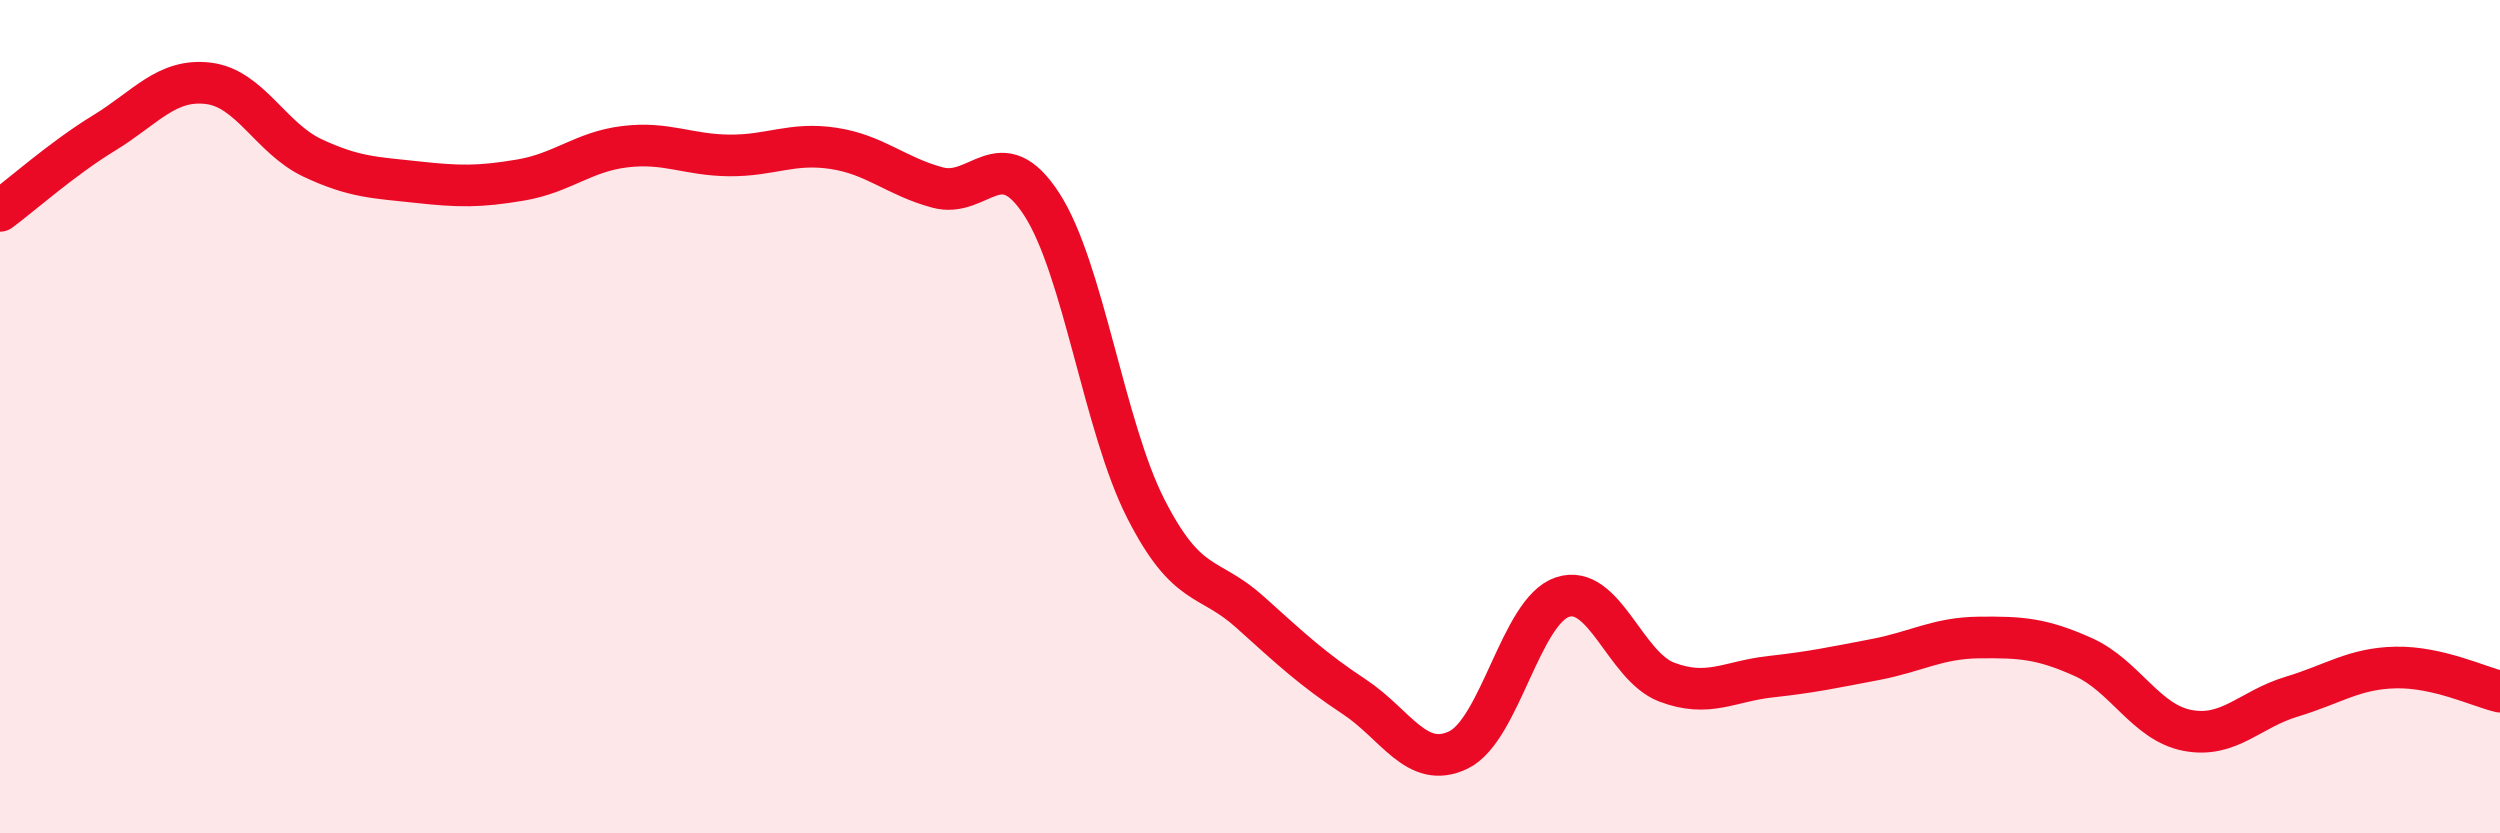 
    <svg width="60" height="20" viewBox="0 0 60 20" xmlns="http://www.w3.org/2000/svg">
      <path
        d="M 0,5.06 C 0.5,4.69 1.5,3.8 2.5,3.19 C 3.5,2.58 4,1.88 5,2 C 6,2.12 6.5,3.32 7.5,3.79 C 8.5,4.26 9,4.26 10,4.37 C 11,4.48 11.5,4.49 12.5,4.32 C 13.5,4.15 14,3.64 15,3.52 C 16,3.4 16.5,3.72 17.5,3.73 C 18.5,3.74 19,3.41 20,3.56 C 21,3.71 21.5,4.23 22.5,4.5 C 23.5,4.77 24,3.36 25,4.9 C 26,6.44 26.5,10.25 27.5,12.21 C 28.5,14.17 29,13.79 30,14.69 C 31,15.59 31.5,16.06 32.5,16.72 C 33.5,17.38 34,18.48 35,18 C 36,17.52 36.5,14.66 37.5,14.33 C 38.5,14 39,15.99 40,16.37 C 41,16.75 41.5,16.35 42.5,16.24 C 43.5,16.13 44,16.02 45,15.83 C 46,15.64 46.5,15.31 47.5,15.3 C 48.5,15.29 49,15.32 50,15.77 C 51,16.22 51.5,17.34 52.5,17.53 C 53.5,17.72 54,17.02 55,16.72 C 56,16.42 56.5,16.04 57.5,16.02 C 58.5,16 59.5,16.48 60,16.6L60 20L0 20Z"
        fill="#EB0A25"
        opacity="0.1"
        stroke-linecap="round"
        stroke-linejoin="round"
      />
      <path
        d="M 0,5.06 C 0.5,4.69 1.5,3.8 2.5,3.19 C 3.5,2.58 4,1.88 5,2 C 6,2.12 6.5,3.32 7.5,3.79 C 8.5,4.26 9,4.26 10,4.37 C 11,4.48 11.5,4.49 12.5,4.32 C 13.5,4.15 14,3.64 15,3.52 C 16,3.4 16.5,3.72 17.5,3.73 C 18.5,3.74 19,3.41 20,3.56 C 21,3.71 21.5,4.23 22.5,4.5 C 23.5,4.77 24,3.36 25,4.9 C 26,6.44 26.5,10.25 27.5,12.21 C 28.5,14.17 29,13.79 30,14.69 C 31,15.59 31.5,16.06 32.5,16.72 C 33.5,17.38 34,18.48 35,18 C 36,17.52 36.5,14.66 37.5,14.33 C 38.5,14 39,15.99 40,16.37 C 41,16.75 41.5,16.35 42.5,16.24 C 43.5,16.13 44,16.02 45,15.83 C 46,15.64 46.5,15.31 47.5,15.3 C 48.5,15.29 49,15.32 50,15.77 C 51,16.22 51.5,17.34 52.5,17.53 C 53.5,17.72 54,17.02 55,16.72 C 56,16.42 56.5,16.04 57.5,16.02 C 58.5,16 59.5,16.48 60,16.6"
        stroke="#EB0A25"
        stroke-width="1"
        fill="none"
        stroke-linecap="round"
        stroke-linejoin="round"
      />
    </svg>
  
